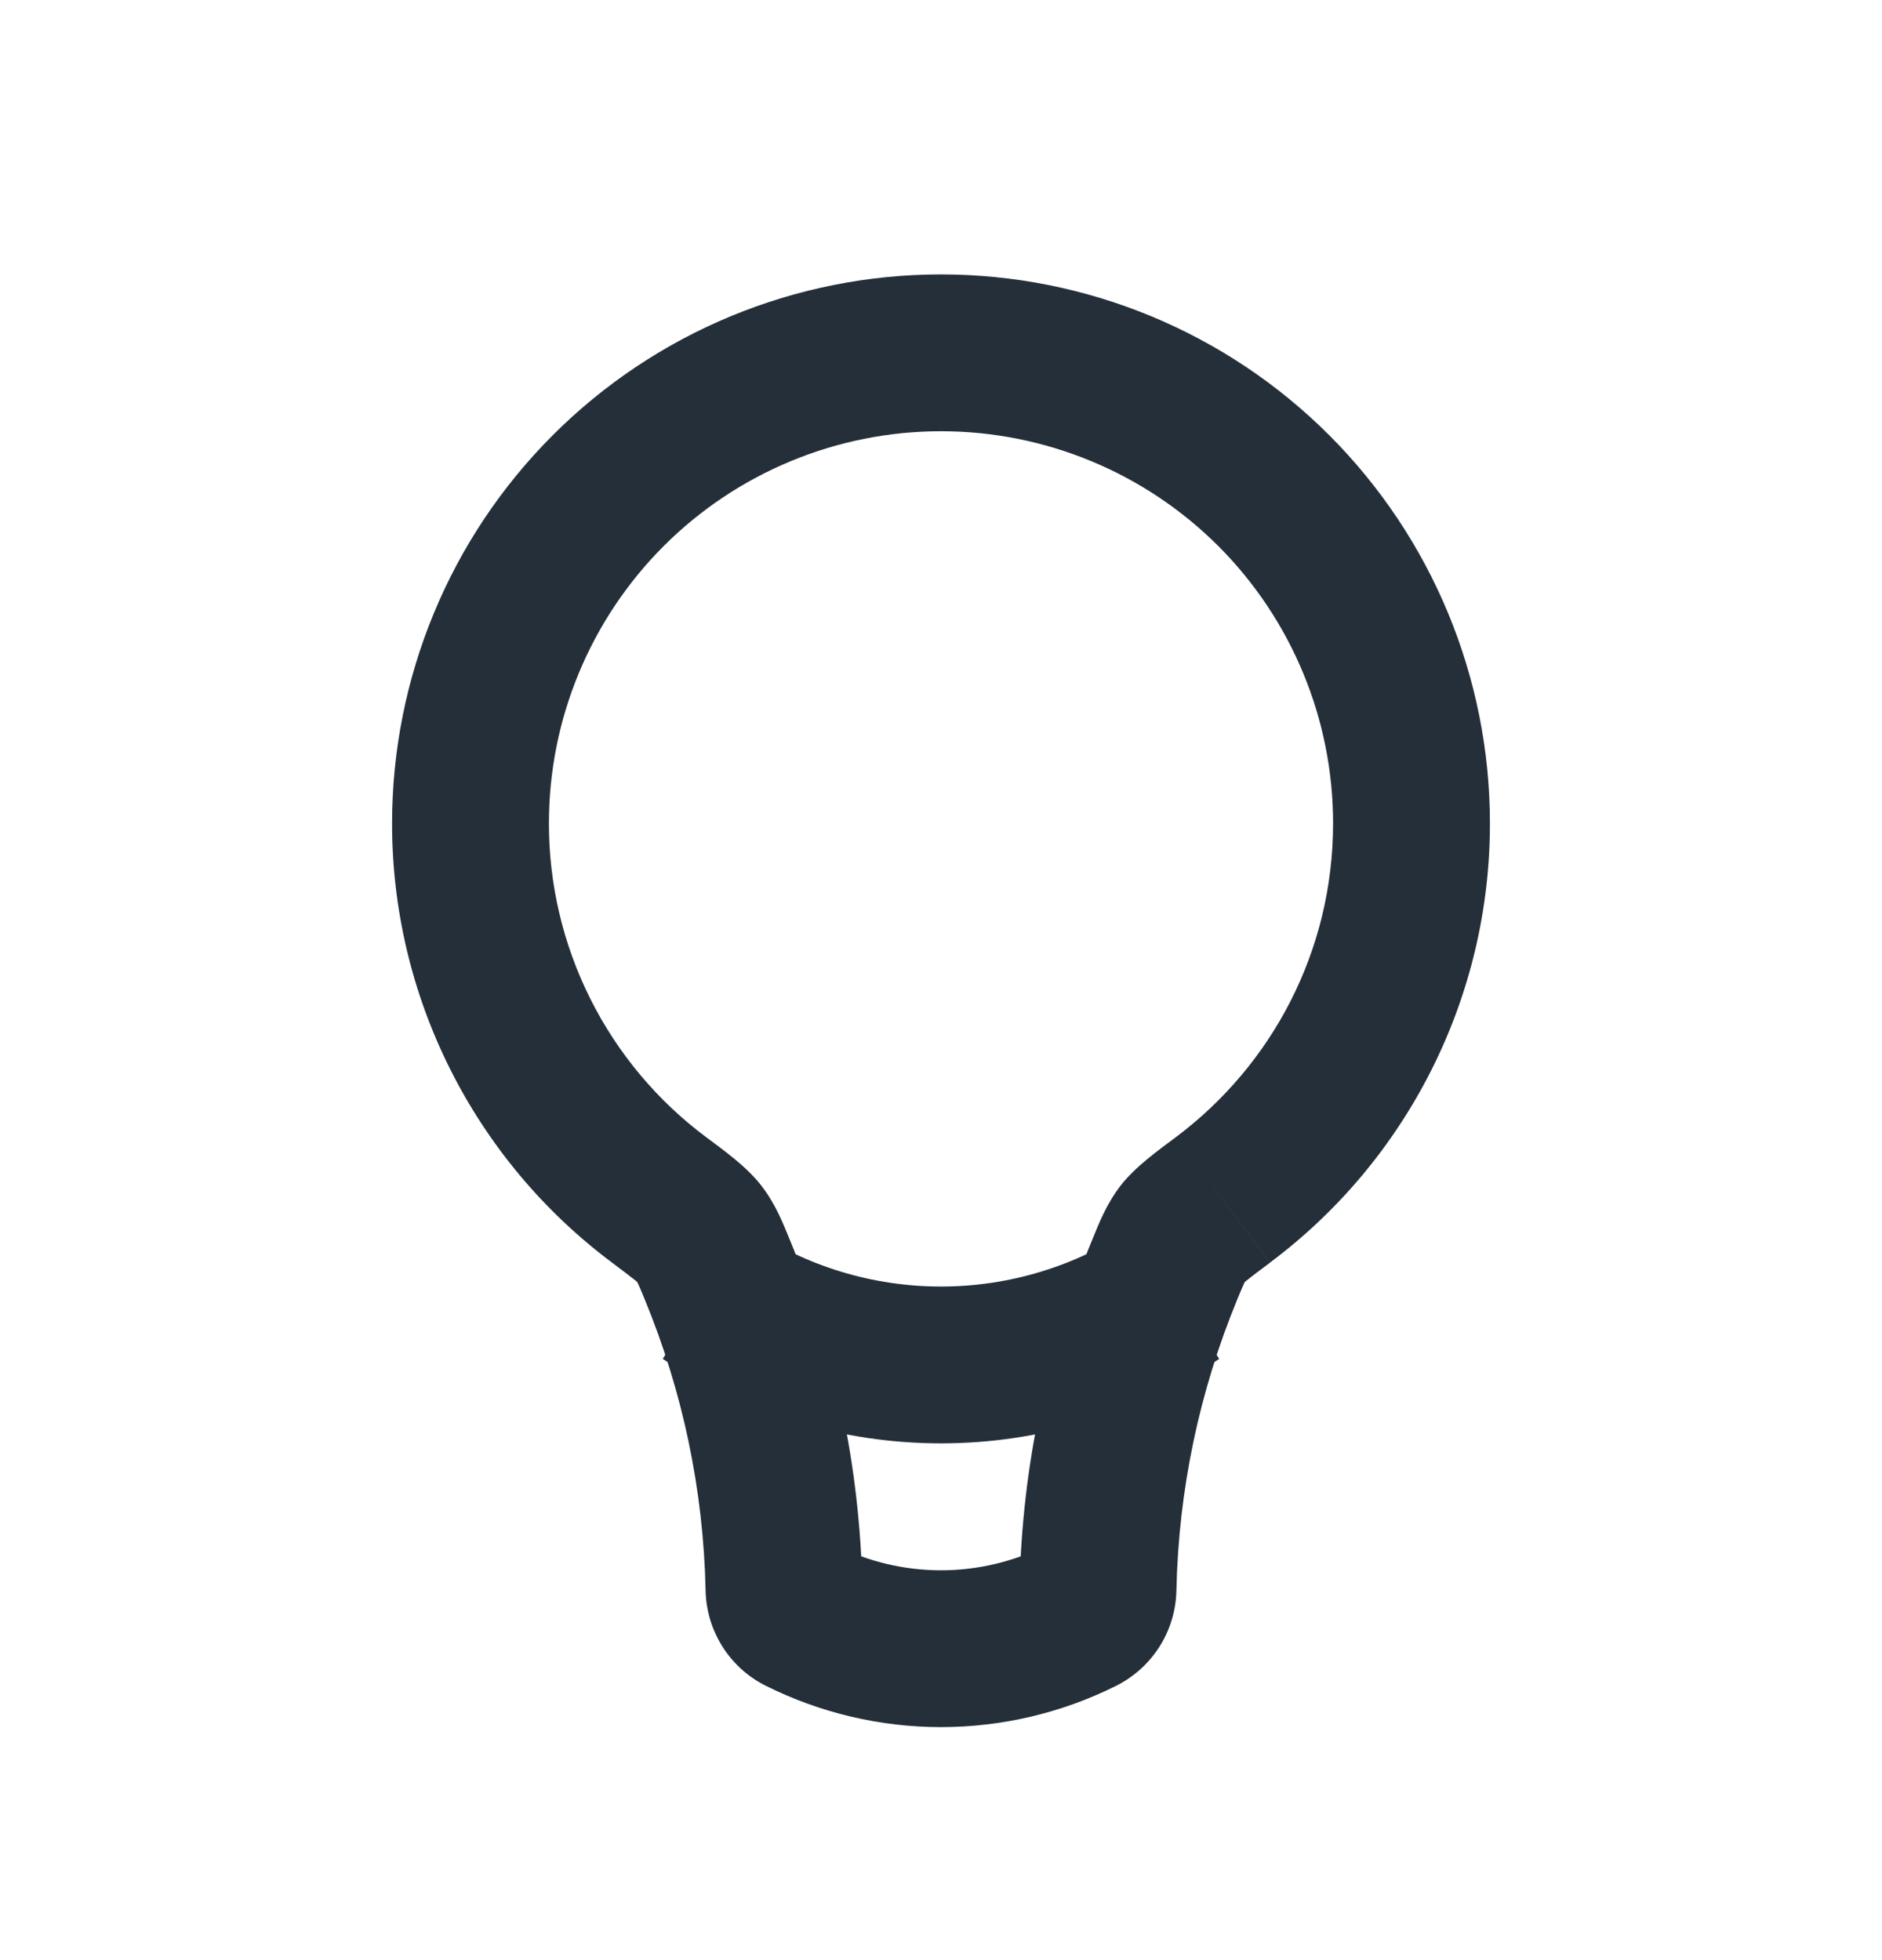 <svg width="24" height="25" viewBox="0 0 24 25" fill="none" xmlns="http://www.w3.org/2000/svg">
<path d="M17 10.5C17 12.137 16.215 13.59 14.996 14.503L16.196 16.103C17.067 15.452 17.774 14.606 18.261 13.633C18.748 12.661 19.001 11.588 19 10.5H17ZM12 5.5C13.326 5.5 14.598 6.027 15.536 6.964C16.473 7.902 17 9.174 17 10.5H19C19 8.643 18.262 6.863 16.95 5.55C15.637 4.237 13.857 3.5 12 3.5V5.5ZM7 10.5C7 9.174 7.527 7.902 8.464 6.964C9.402 6.027 10.674 5.5 12 5.5V3.5C10.143 3.5 8.363 4.237 7.05 5.55C5.737 6.863 5 8.643 5 10.5H7ZM9.004 14.503C8.381 14.038 7.876 13.434 7.528 12.739C7.18 12.044 6.999 11.277 7 10.5H5C4.999 11.588 5.252 12.661 5.739 13.633C6.226 14.606 6.933 15.452 7.804 16.103L9.004 14.503ZM10.997 20.243C10.965 18.718 10.65 17.213 10.068 15.803L8.22 16.568C8.706 17.745 8.971 19.005 8.998 20.285L10.997 20.243ZM13.342 19.711C12.925 19.919 12.466 20.028 12 20.028C11.534 20.028 11.075 19.919 10.658 19.711L9.764 21.5C10.458 21.847 11.224 22.028 12 22.028C12.776 22.028 13.542 21.847 14.236 21.5L13.342 19.711ZM13.932 15.804C13.35 17.213 13.034 18.718 13.002 20.243L15.002 20.285C15.029 19.005 15.294 17.745 15.78 16.568L13.932 15.804ZM14.236 21.5C14.462 21.386 14.653 21.213 14.788 20.999C14.923 20.785 14.997 20.538 15.002 20.285L13.002 20.243C13.005 20.132 13.038 20.023 13.098 19.93C13.158 19.836 13.242 19.76 13.342 19.711L14.236 21.5ZM8.998 20.285C9.008 20.789 9.292 21.264 9.764 21.5L10.658 19.711C10.758 19.76 10.842 19.836 10.902 19.93C10.962 20.023 10.995 20.132 10.998 20.243L8.998 20.285ZM7.804 16.103C7.954 16.217 8.043 16.283 8.105 16.333C8.168 16.385 8.156 16.383 8.128 16.347L9.708 15.121C9.521 14.879 9.231 14.673 9.004 14.503L7.804 16.103ZM10.068 15.803C9.99 15.614 9.891 15.356 9.708 15.121L8.128 16.347C8.115 16.329 8.112 16.32 8.125 16.347L8.16 16.425L8.22 16.568L10.068 15.803ZM14.996 14.503C14.769 14.673 14.478 14.88 14.291 15.121L15.872 16.347C15.845 16.382 15.832 16.385 15.895 16.334C15.957 16.283 16.045 16.217 16.196 16.104L14.996 14.503ZM15.78 16.568L15.84 16.425L15.875 16.347C15.888 16.32 15.885 16.329 15.872 16.347L14.291 15.121C14.108 15.357 14.01 15.614 13.932 15.804L15.78 16.568Z" fill="#242F39"/>
<path d="M14.992 16.5C14.106 17.093 13.065 17.409 12 17.409C10.934 17.409 9.893 17.093 9.008 16.5" stroke="#242F39" stroke-width="2"/>
</svg>
